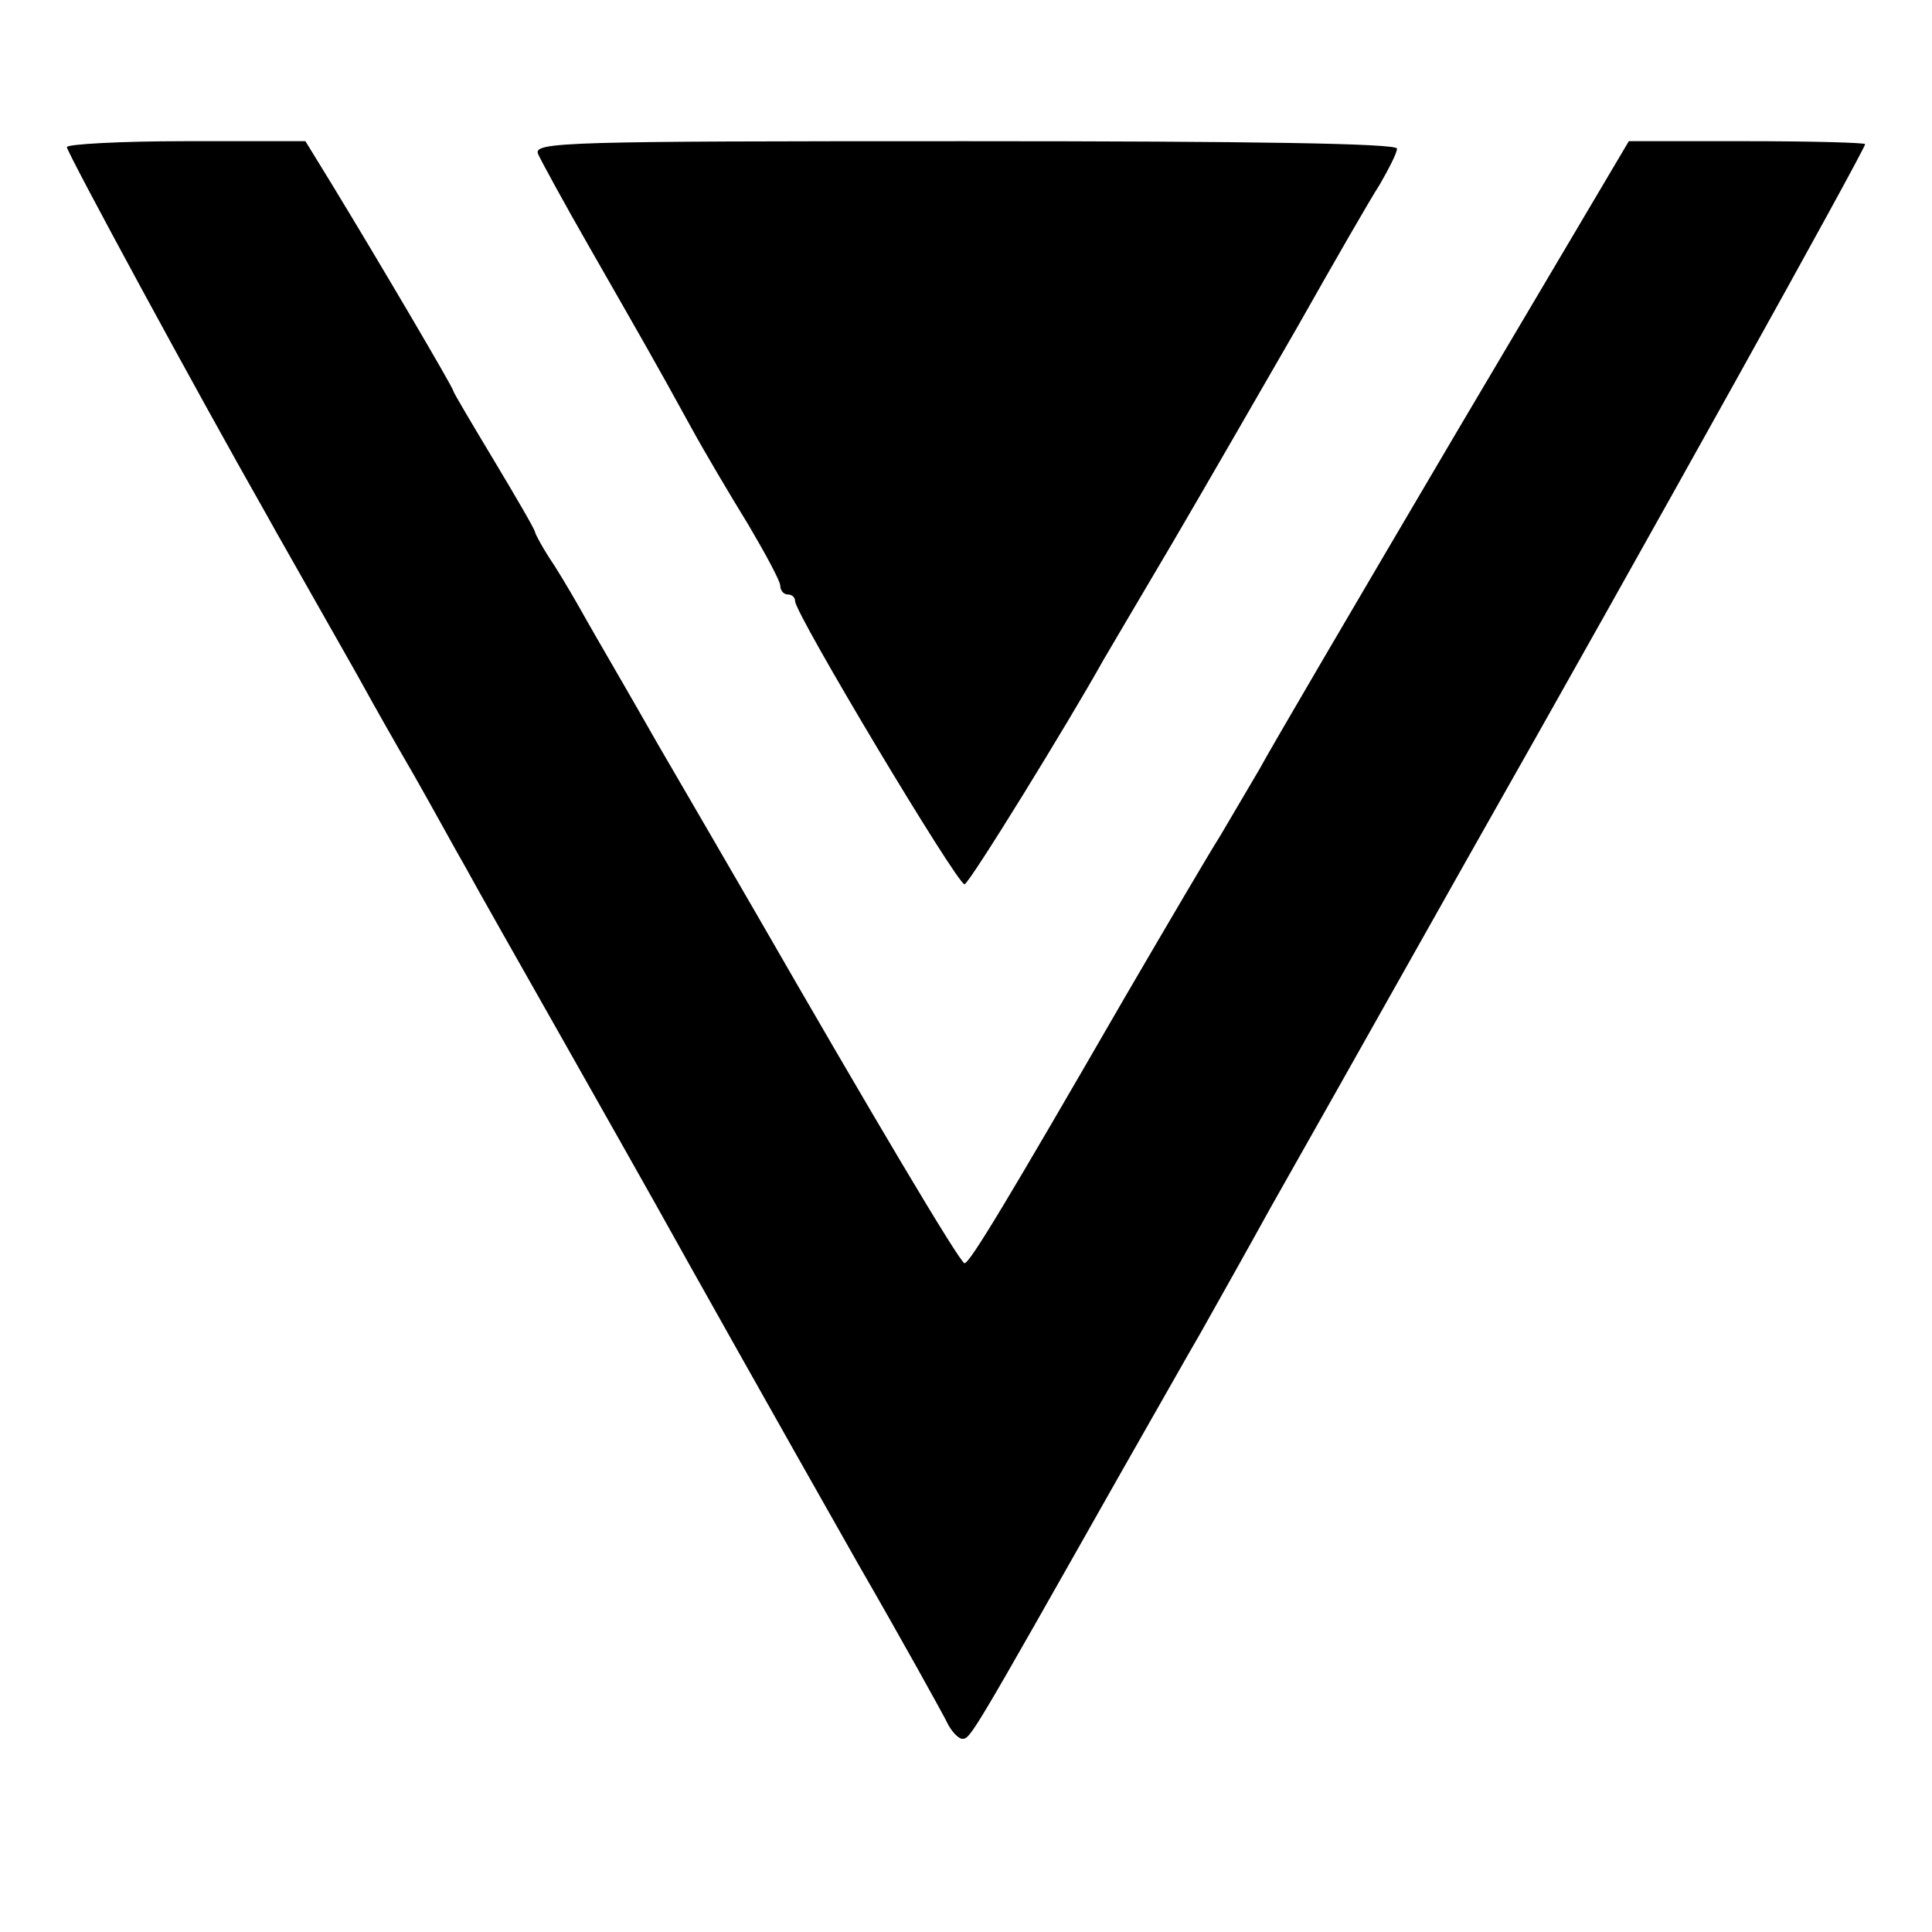 <svg version="1.0" xmlns="http://www.w3.org/2000/svg" width="346.667" height="346.667" viewBox="0 0 260 260"><path d="M9 19.8c0 .7 17.5 33 27 49.7 1.2 2.2 4.2 7.4 6.5 11.5s5.3 9.3 6.5 11.5c1.2 2.2 4.2 7.5 6.7 11.8 2.4 4.2 5.5 9.9 7 12.5 1.4 2.6 7.2 12.8 12.8 22.7 5.6 9.9 11.3 20 12.7 22.5 4.5 8.1 16.3 29.1 27.3 48.5 6 10.4 11.3 20 11.9 21.2.6 1.3 1.6 2.3 2.1 2.3 1.1 0 1.2-.2 21-35.2 4.8-8.4 9.7-17.1 11-19.3 3.2-5.7 6.3-11.2 9.5-17 1.6-2.8 13.5-23.9 26.5-47C222.1 72.1 251 20.1 251 19.4c0-.2-7.2-.4-15.9-.4h-15.9l-23.5 39.7c-12.9 21.9-24.7 42-26.2 44.8-1.6 2.7-4 6.8-5.3 9-1.4 2.2-7.1 11.9-12.7 21.5-16 27.7-21 36-21.7 36-.6 0-12.7-20.4-28-47-3-5.2-9-15.5-13.3-22.9-4.2-7.4-8.6-14.9-9.6-16.7-1-1.8-2.9-5.1-4.3-7.3-1.5-2.2-2.6-4.3-2.6-4.5 0-.3-2.5-4.6-5.5-9.6S61 52.8 61 52.6c0-.4-10-17.4-16.4-27.9L41.1 19H25c-8.8 0-16 .4-16 .8z"/><path d="M72.4 20.7c.4.9 3.5 6.6 7 12.7 6.8 11.9 8.5 14.8 13.6 24.1 1.8 3.3 5.3 9.2 7.7 13.1 2.3 3.9 4.3 7.6 4.3 8.2 0 .7.5 1.2 1 1.2.6 0 1 .4 1 .9 0 1.7 21.8 38.1 22.8 38.1.6 0 14.2-22.1 18.7-30.2.6-1 4.7-8 9.2-15.6 4.4-7.5 12-20.7 16.9-29.2 4.8-8.5 9.8-17.2 11.1-19.2 1.2-2.1 2.3-4.2 2.3-4.8 0-.7-19.3-1-58.1-1-53.8 0-58.1.1-57.5 1.7z"/></svg>